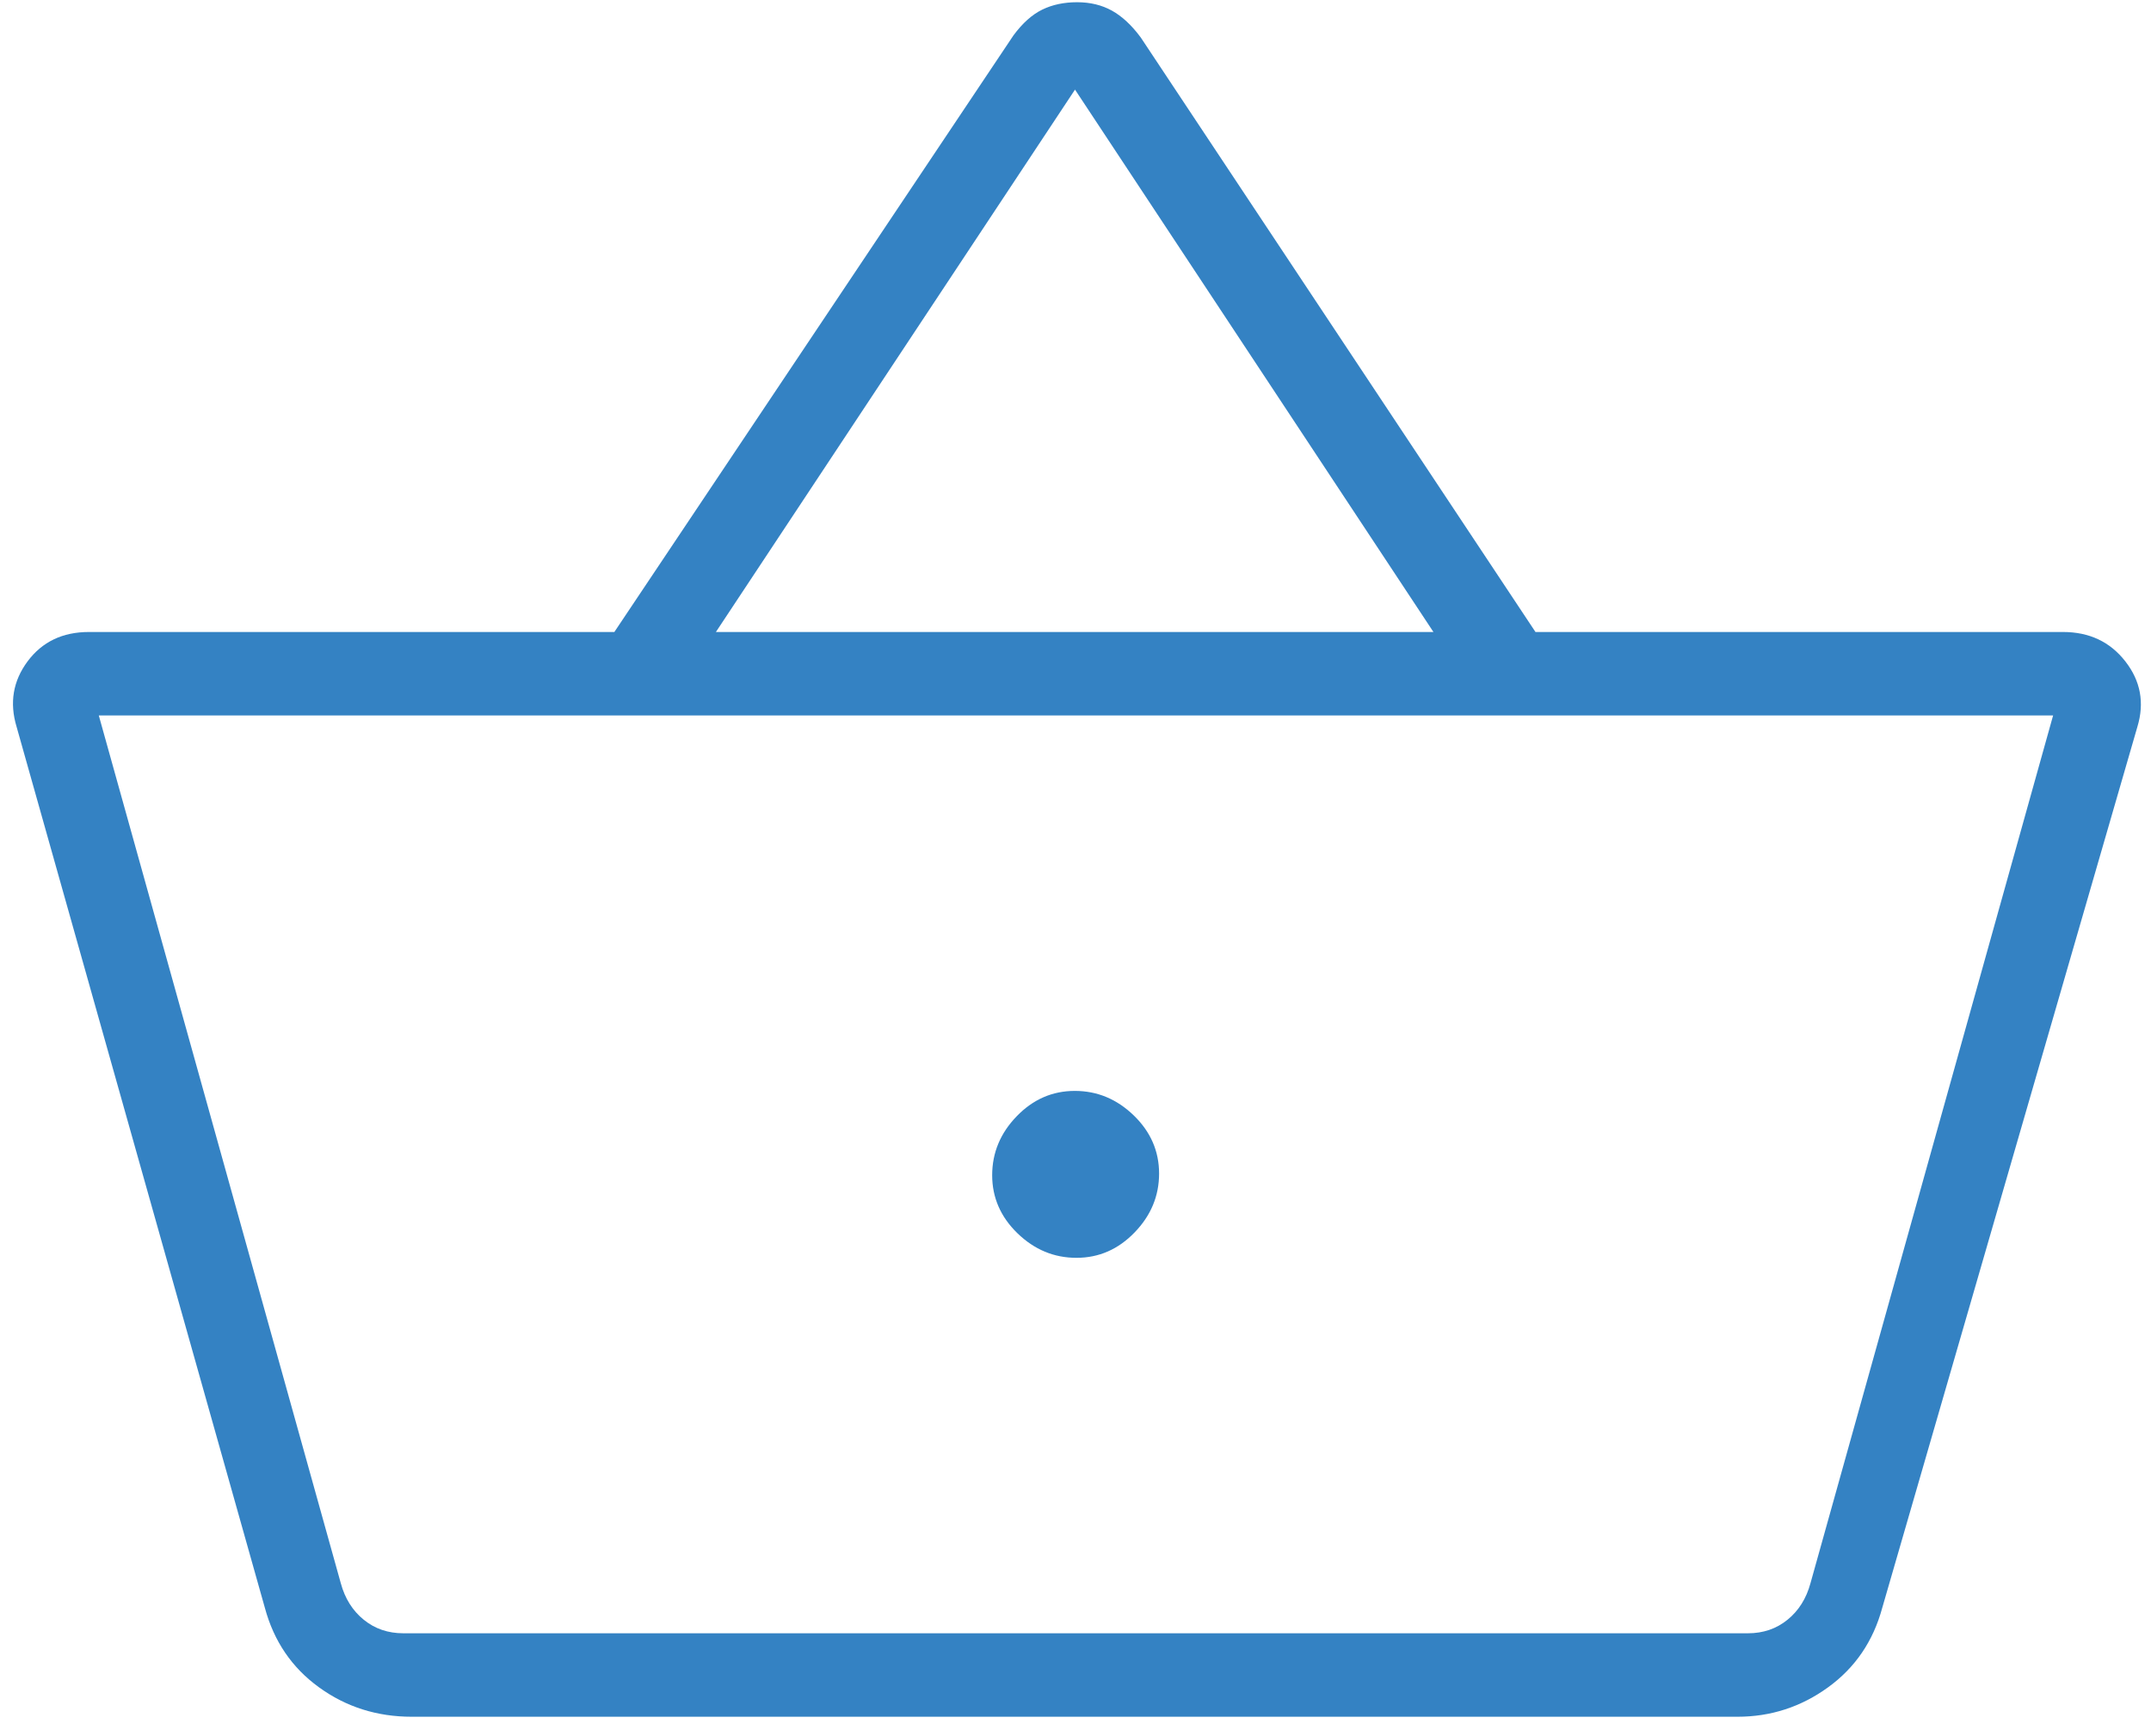 <?xml version="1.0" encoding="UTF-8"?> <svg xmlns="http://www.w3.org/2000/svg" width="57" height="46" viewBox="0 0 57 46" fill="none"><path d="M10.911 45.5C9.989 45.5 9.17 45.24 8.453 44.72C7.736 44.201 7.258 43.499 7.019 42.614L0.439 19.26C0.248 18.626 0.345 18.049 0.73 17.53C1.116 17.01 1.659 16.75 2.358 16.75H16.28L26.856 0.938C27.096 0.613 27.35 0.386 27.619 0.255C27.888 0.124 28.196 0.059 28.542 0.059C28.889 0.059 29.196 0.133 29.465 0.282C29.735 0.432 29.989 0.669 30.229 0.993L40.689 16.75H54.666C55.365 16.75 55.916 17.01 56.321 17.53C56.725 18.049 56.831 18.626 56.64 19.26L49.878 42.614C49.638 43.499 49.16 44.201 48.443 44.72C47.726 45.24 46.925 45.5 46.041 45.5H10.911ZM10.689 43.288H46.318C46.723 43.288 47.073 43.169 47.368 42.929C47.663 42.69 47.866 42.367 47.976 41.962L54.406 18.962H2.618L9.031 41.962C9.141 42.367 9.344 42.69 9.639 42.929C9.934 43.169 10.284 43.288 10.689 43.288ZM28.525 33.337C29.119 33.337 29.632 33.113 30.065 32.665C30.498 32.218 30.715 31.697 30.715 31.104C30.715 30.51 30.491 29.996 30.044 29.563C29.596 29.13 29.076 28.913 28.482 28.913C27.888 28.913 27.375 29.137 26.942 29.585C26.509 30.032 26.292 30.553 26.292 31.147C26.292 31.74 26.516 32.254 26.963 32.687C27.411 33.12 27.931 33.337 28.525 33.337ZM18.971 16.75H37.985L28.487 2.375L18.971 16.75Z" fill="#3482C3"></path></svg> 